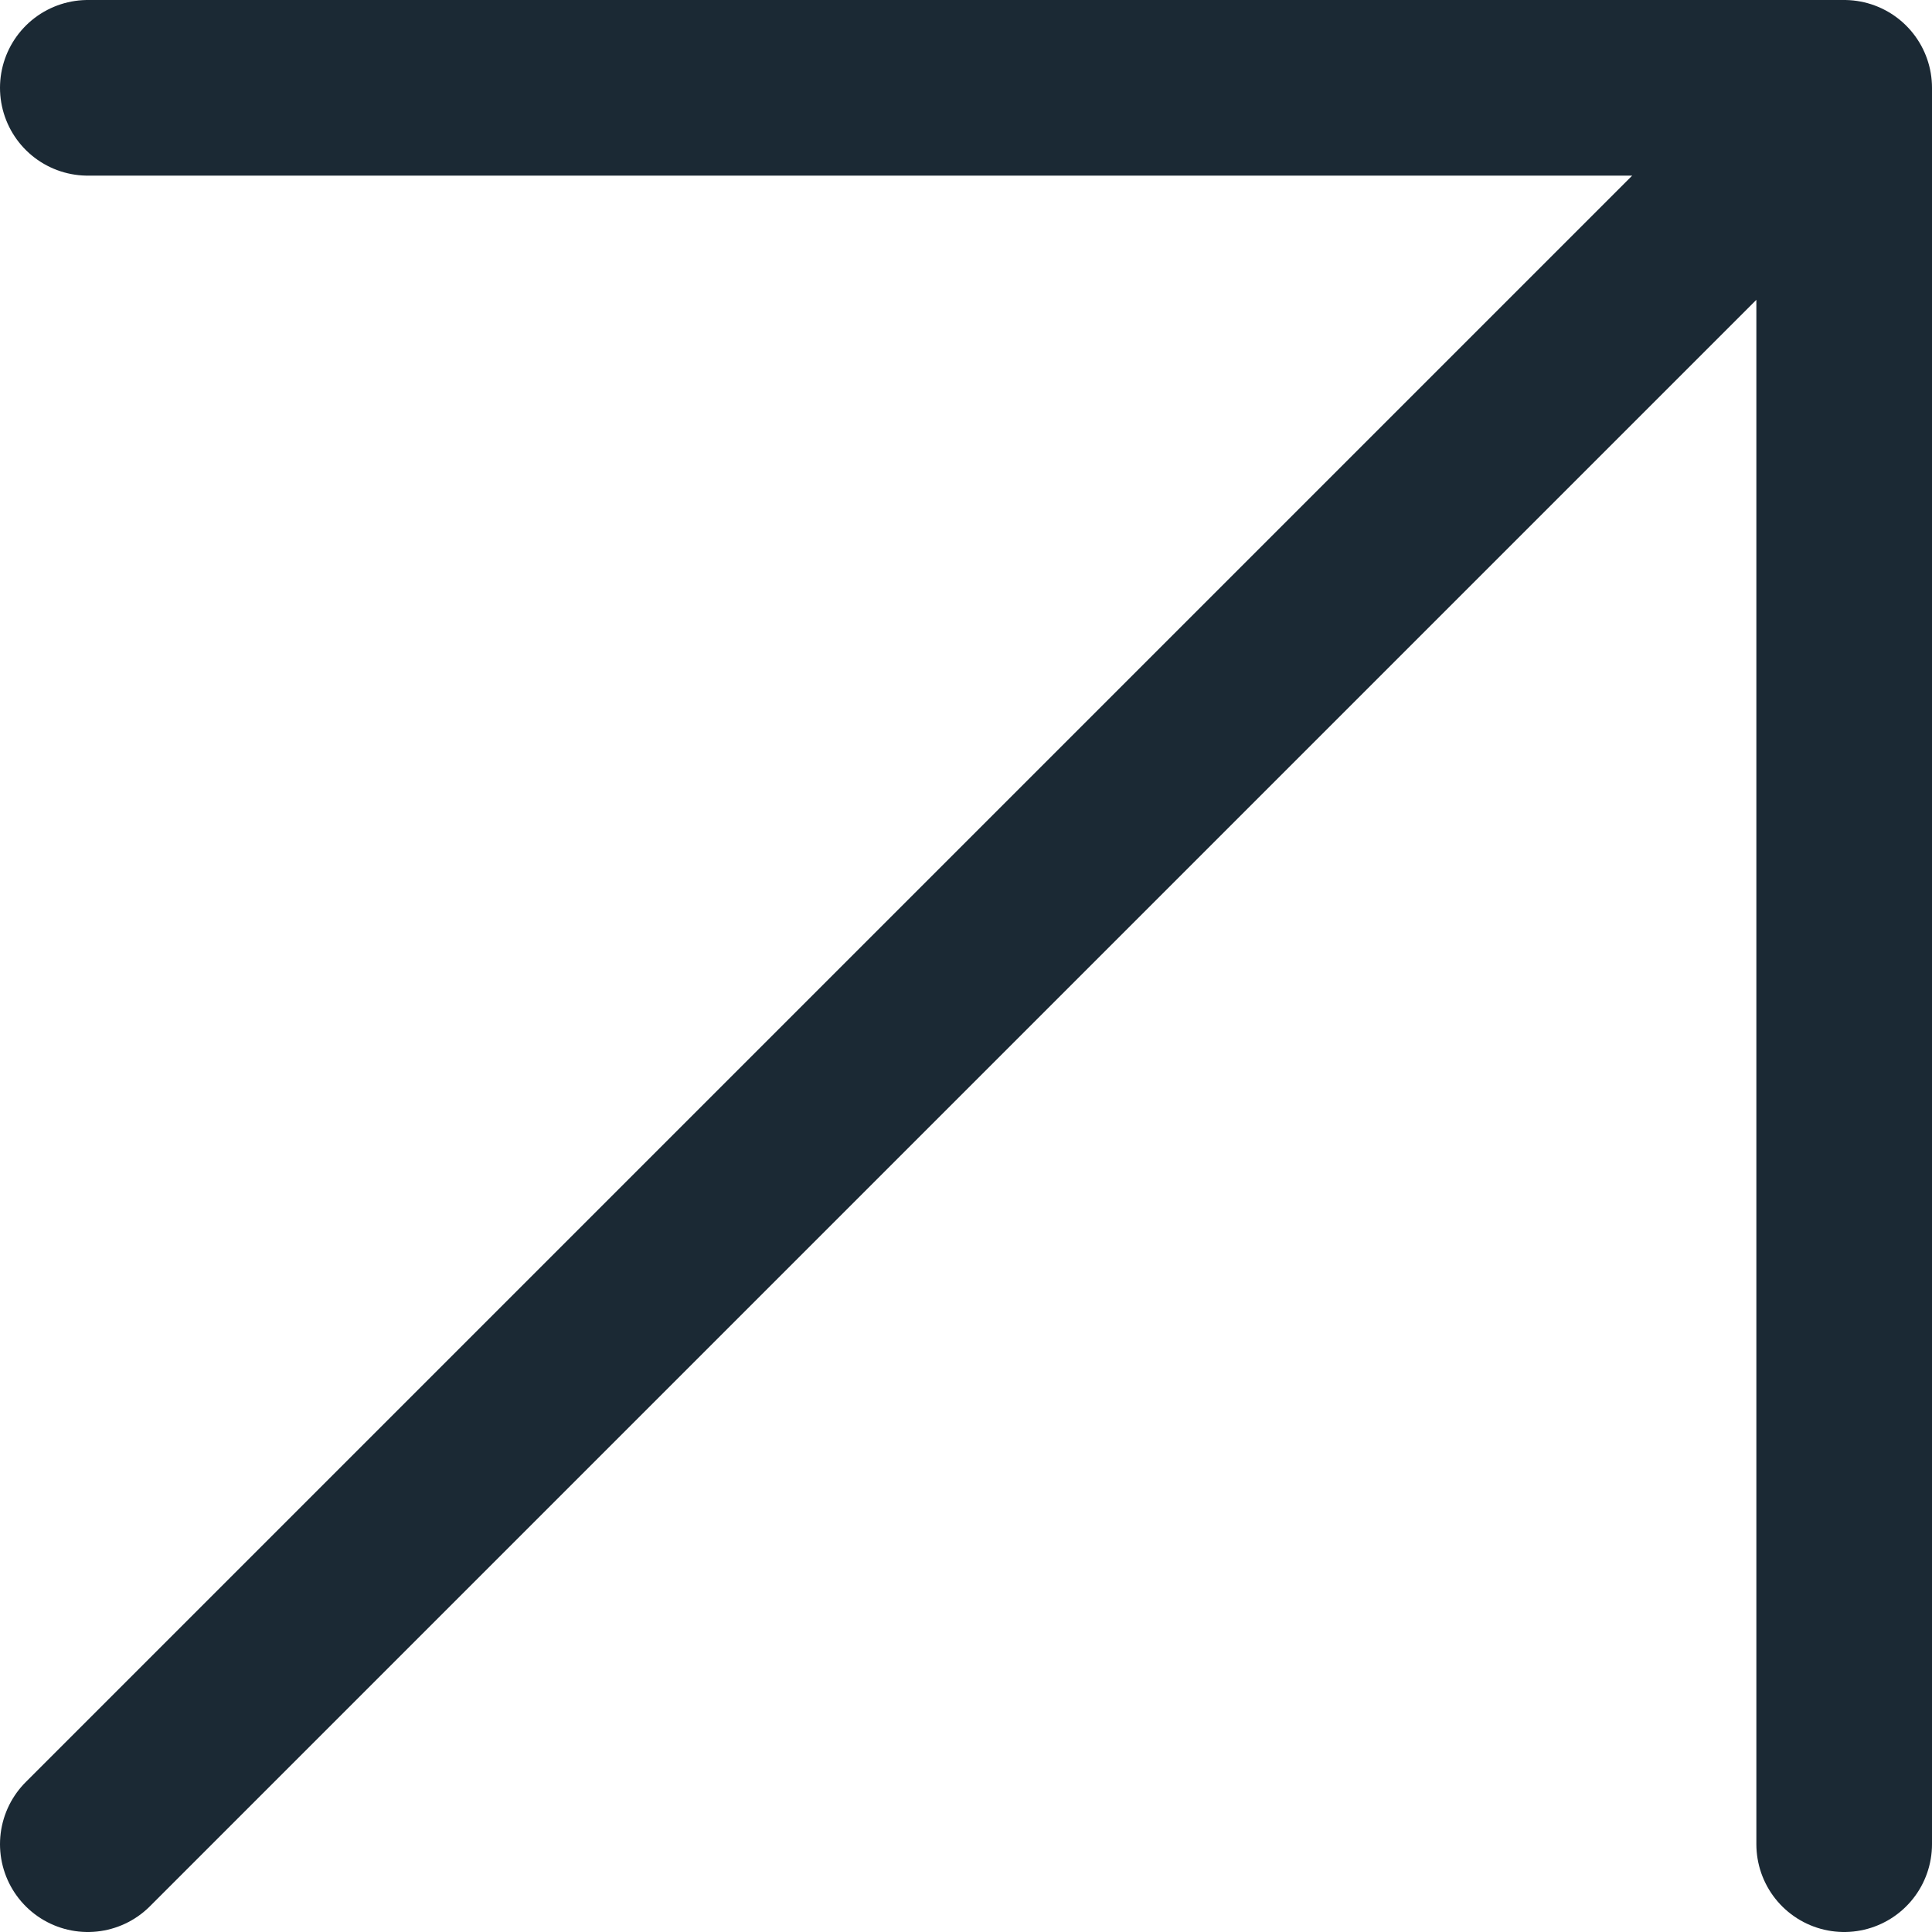 <?xml version="1.0" encoding="UTF-8"?> <svg xmlns="http://www.w3.org/2000/svg" width="33" height="33" viewBox="0 0 33 33" fill="none"><path d="M1.5 31.5L31.5 1.5M31.5 1.5H1.5M31.5 1.5V31.5" stroke="#1B2934" stroke-width="3" stroke-linecap="round" stroke-linejoin="round"></path></svg> 
